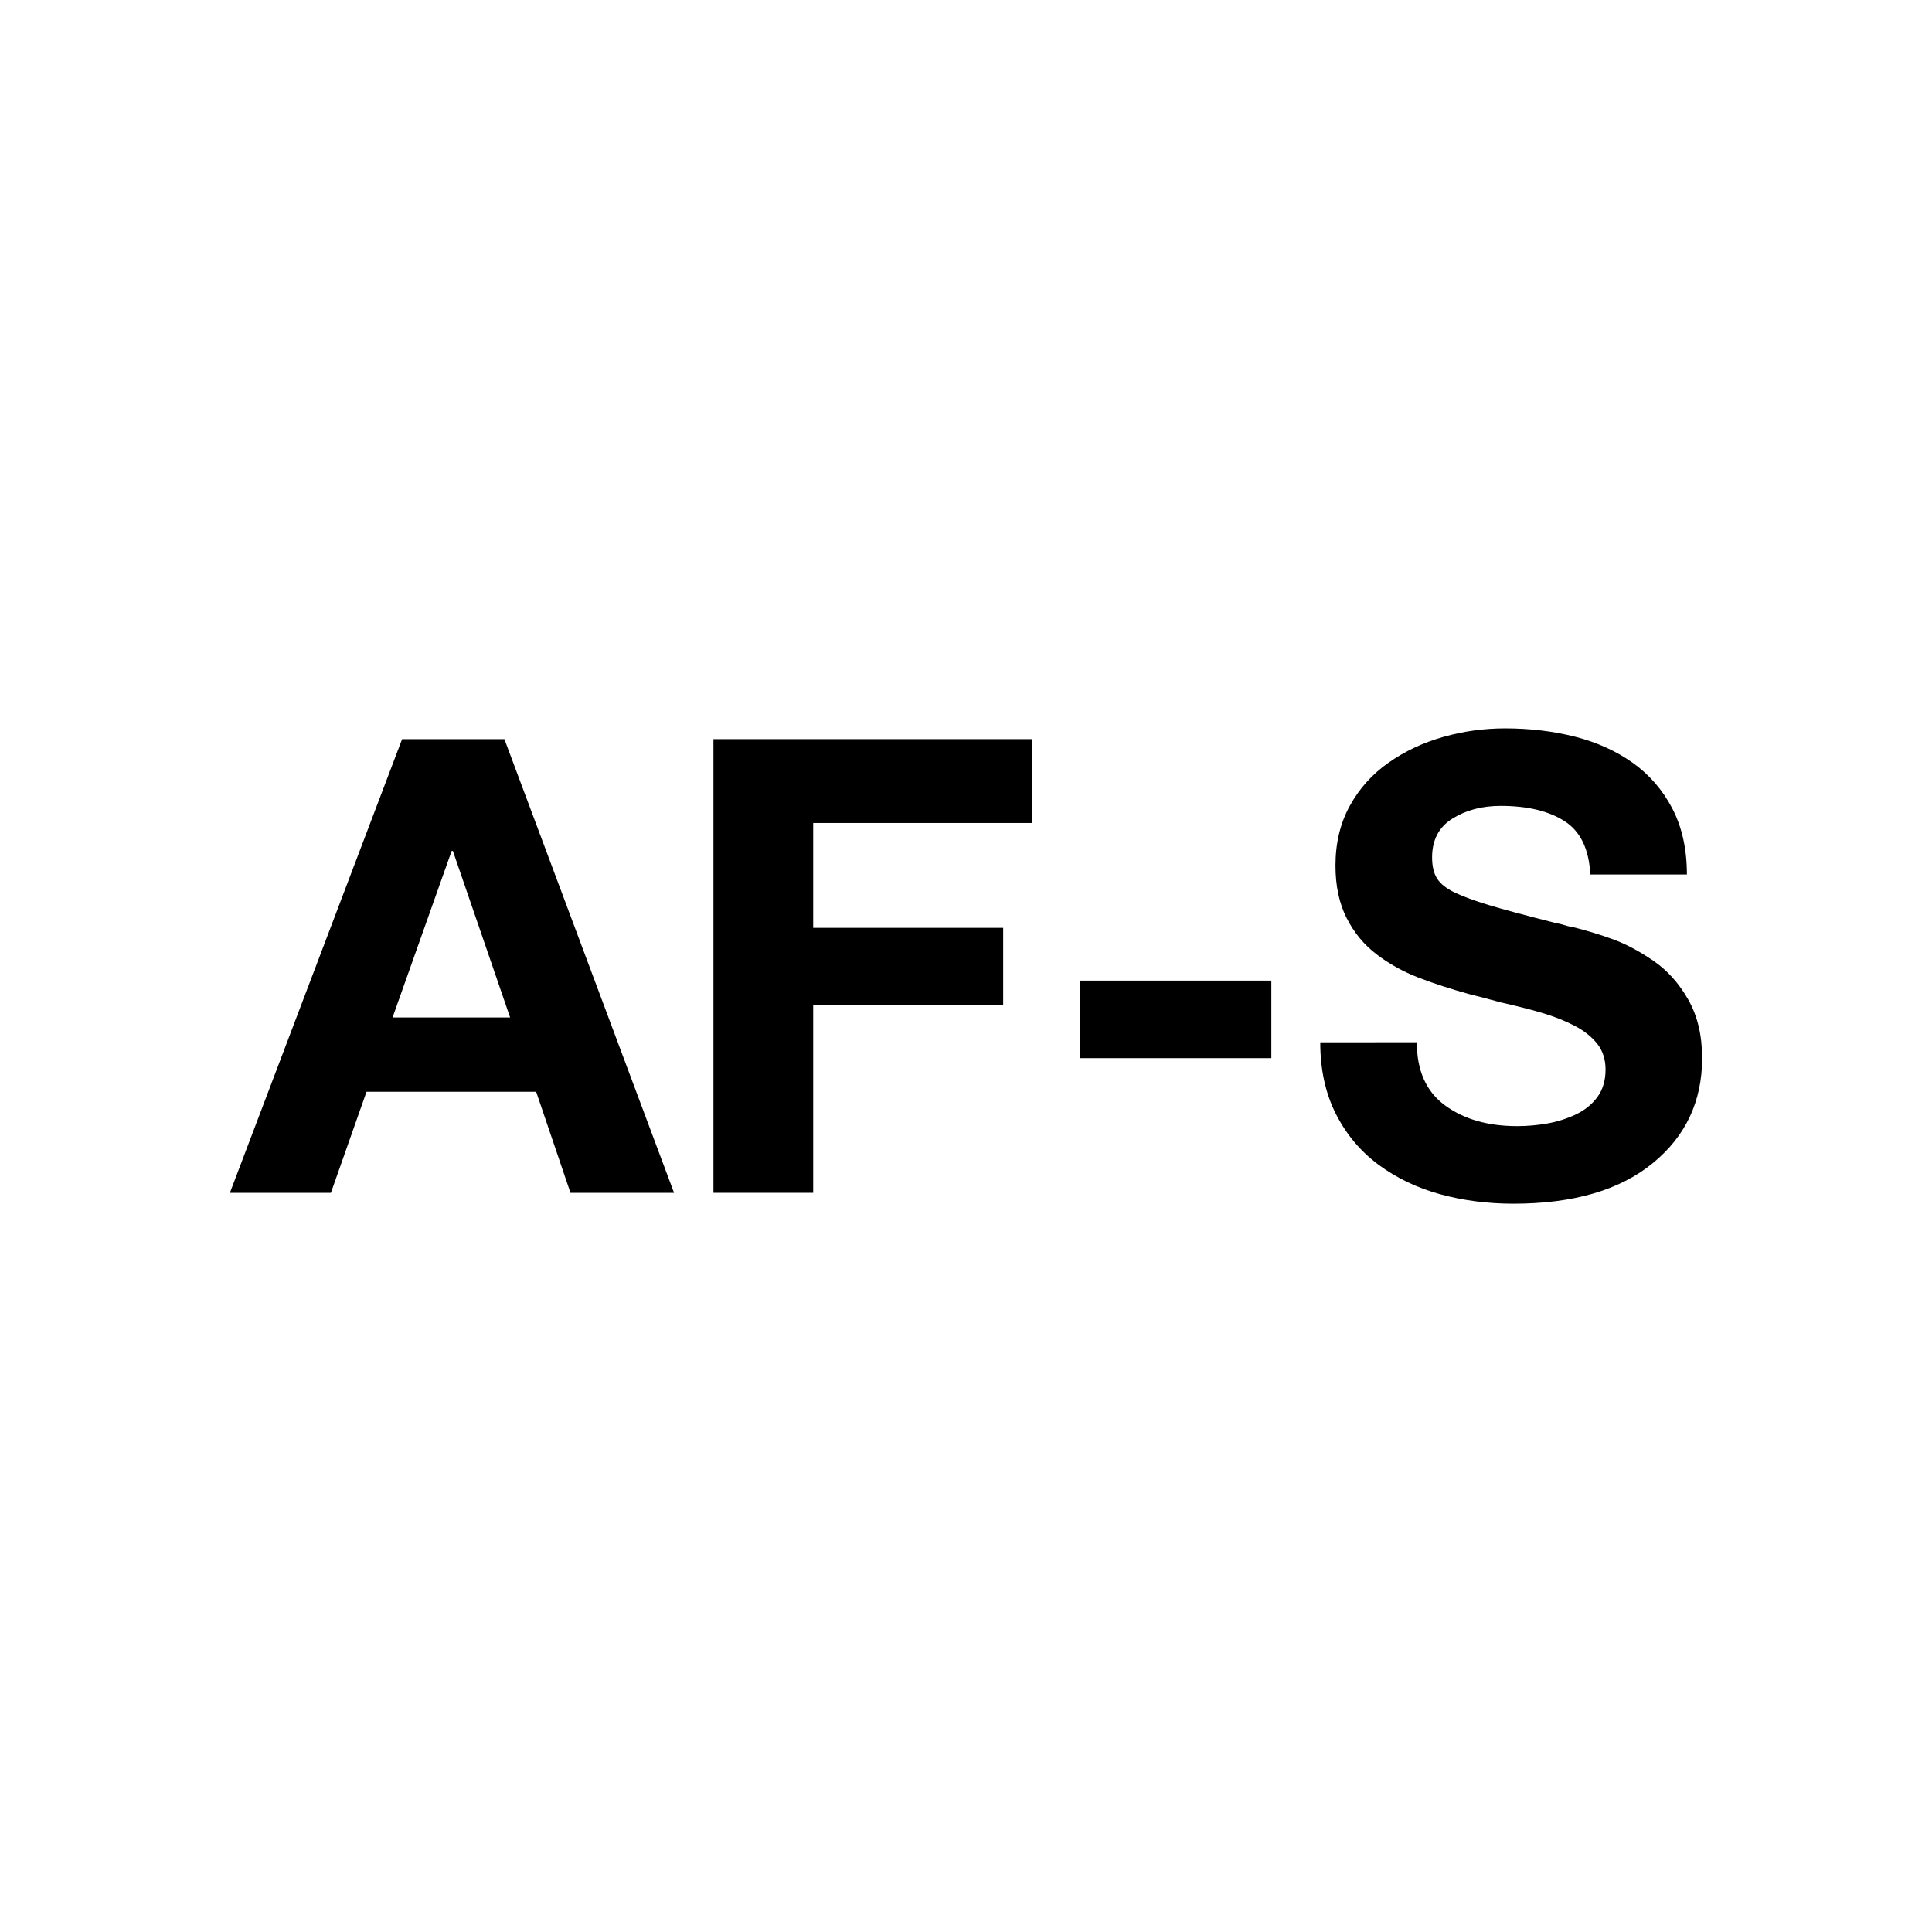 <?xml version="1.0" encoding="UTF-8"?>
<!-- Uploaded to: SVG Repo, www.svgrepo.com, Generator: SVG Repo Mixer Tools -->
<svg fill="#000000" width="800px" height="800px" version="1.1" viewBox="144 144 512 512" xmlns="http://www.w3.org/2000/svg">
 <g>
  <path d="m250.56 339.88h27.109l44.961 120.23h-27.449l-9.09-26.777h-44.965l-9.43 26.777h-26.773zm-2.527 73.754h31.152l-15.164-44.117h-0.332z"/>
  <path d="m333.07 339.88h84.523v22.223h-58.09v27.785h50.352v20.539h-50.352v49.68h-26.434z"/>
  <path d="m430.23 403.87h50.688v20.547h-50.688z"/>
  <path d="m519.47 420.21c0 7.523 2.5 13.109 7.5 16.746 4.984 3.656 11.355 5.477 19.109 5.477 2.578 0 5.184-0.223 7.828-0.672 2.629-0.449 5.152-1.238 7.578-2.359 2.414-1.129 4.344-2.664 5.812-4.637 1.445-1.965 2.191-4.402 2.191-7.324 0-2.691-0.742-4.961-2.191-6.816-1.473-1.855-3.438-3.426-5.898-4.727-2.469-1.281-5.16-2.379-8.082-3.273-2.922-0.898-6.848-1.91-11.785-3.031-3.258-0.898-5.84-1.578-7.75-2.019-5.273-1.457-9.941-2.977-13.977-4.539-4.039-1.578-7.719-3.629-11.027-6.152-3.309-2.527-5.949-5.723-7.91-9.598-1.961-3.875-2.953-8.504-2.953-13.895 0-5.945 1.266-11.227 3.793-15.824 2.527-4.602 5.949-8.418 10.27-11.445 4.328-3.039 9.145-5.305 14.48-6.82 5.336-1.516 10.812-2.273 16.43-2.273 6.5 0 12.652 0.73 18.438 2.191 5.773 1.461 10.879 3.762 15.32 6.902 4.43 3.144 7.934 7.184 10.523 12.121 2.578 4.941 3.875 10.781 3.875 17.516h-25.598c-0.328-6.731-2.613-11.445-6.816-14.141-4.219-2.699-9.859-4.047-16.93-4.047-4.938 0-9.211 1.125-12.793 3.371-3.598 2.242-5.387 5.668-5.387 10.27 0 2.359 0.441 4.238 1.344 5.644 0.898 1.406 2.469 2.637 4.711 3.703 2.254 1.066 5.223 2.16 8.934 3.281 3.699 1.125 9.766 2.754 18.176 4.883 0.336 0 1.234 0.227 2.695 0.676 0.332 0.109 0.676 0.172 1.012 0.172 4.039 1.012 7.738 2.133 11.109 3.371 3.375 1.234 6.902 3.113 10.605 5.637 3.707 2.527 6.797 5.949 9.262 10.277 2.481 4.316 3.707 9.516 3.707 15.574 0 11.453-4.379 20.742-13.133 27.867-8.75 7.133-21.051 10.695-36.875 10.695-6.852 0-13.332-0.84-19.453-2.519-6.109-1.688-11.562-4.301-16.332-7.836-4.762-3.535-8.523-8.031-11.281-13.477-2.746-5.441-4.121-11.758-4.121-18.941z"/>
 </g>
</svg>